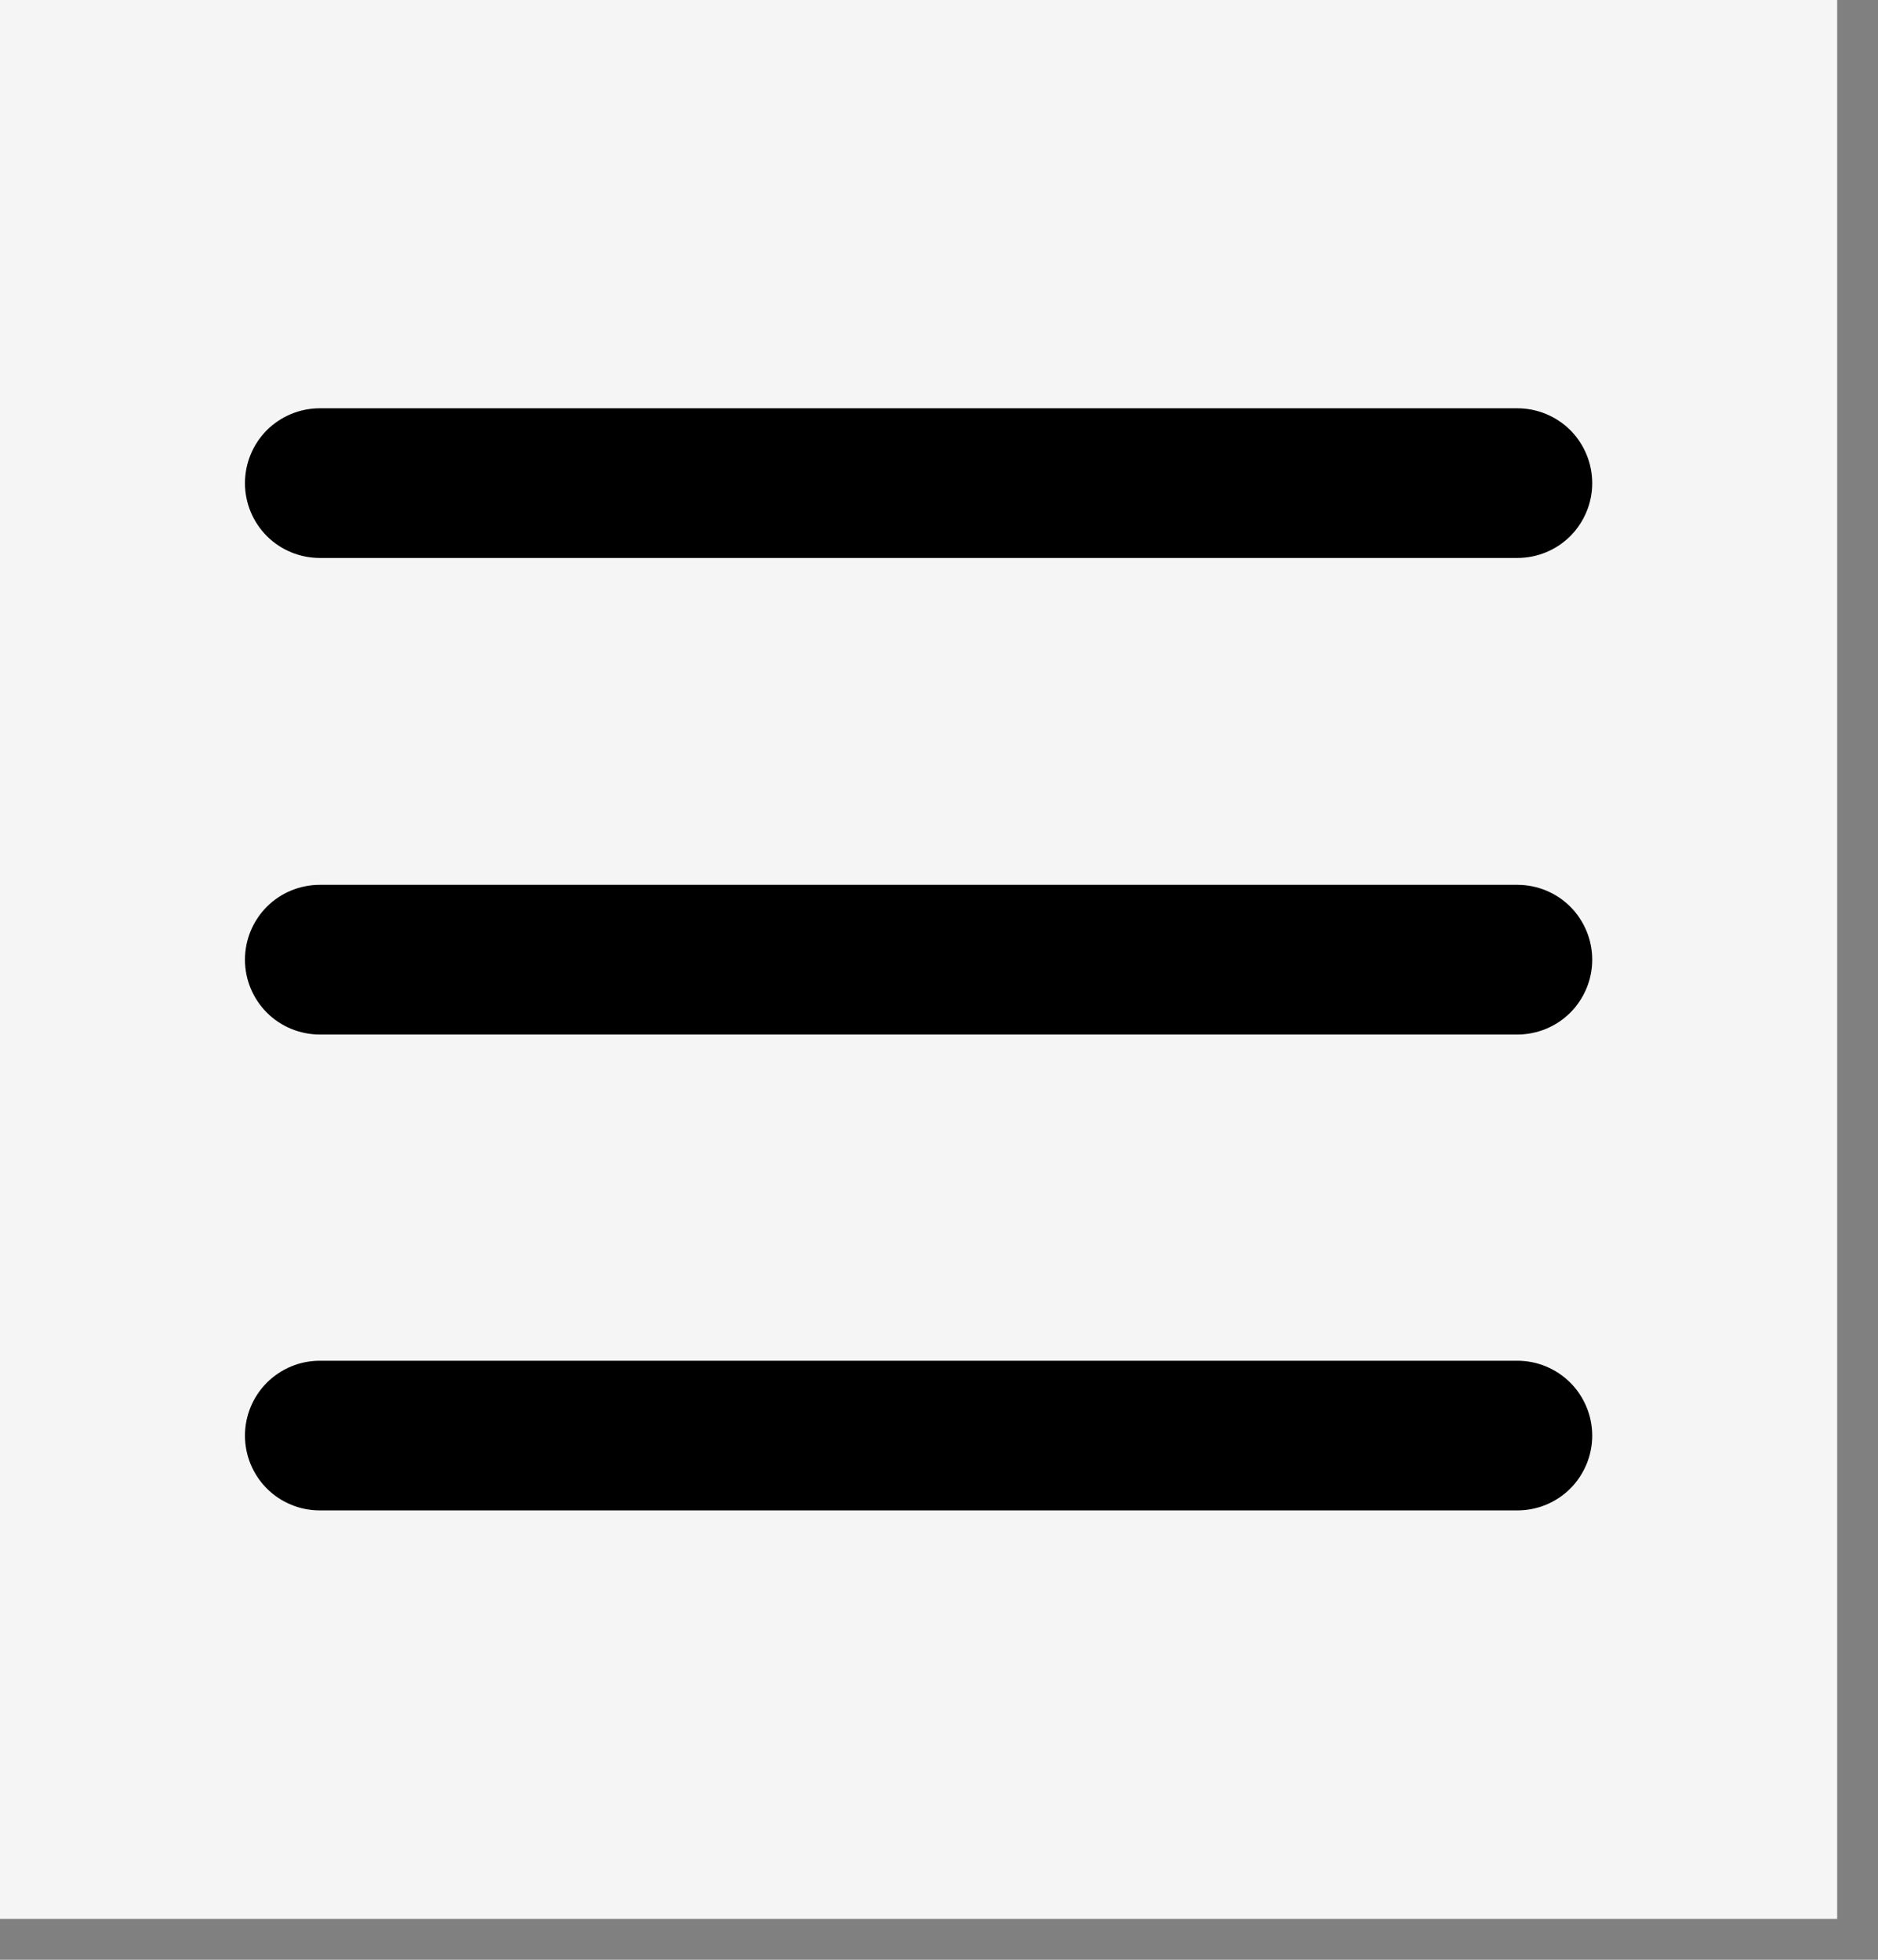 <svg width="23" height="24" viewBox="0 0 23 24" fill="none" xmlns="http://www.w3.org/2000/svg">
<rect x="0" y="0" width="23" height="24" fill="#808080" stroke="none"/>
<rect width="22.5" height="23.5" fill="#F5F5F5"/>
<path d="M18.583 5H3.917C3.674 5 3.44 5.097 3.268 5.268C3.097 5.44 3 5.674 3 5.917C3 6.16 3.097 6.393 3.268 6.565C3.44 6.737 3.674 6.833 3.917 6.833H18.583C18.826 6.833 19.06 6.737 19.232 6.565C19.403 6.393 19.5 6.16 19.5 5.917C19.5 5.674 19.403 5.44 19.232 5.268C19.06 5.097 18.826 5 18.583 5Z" fill="black"/>
<path d="M3.917 12.669H18.583C18.826 12.669 19.06 12.573 19.232 12.401C19.403 12.229 19.5 11.996 19.5 11.753C19.5 11.509 19.403 11.276 19.232 11.104C19.06 10.932 18.826 10.836 18.583 10.836H3.917C3.674 10.836 3.44 10.932 3.268 11.104C3.097 11.276 3 11.509 3 11.753C3 11.996 3.097 12.229 3.268 12.401C3.44 12.573 3.674 12.669 3.917 12.669Z" fill="black"/>
<path d="M3.917 18.497H18.583C18.826 18.497 19.06 18.401 19.232 18.229C19.403 18.057 19.5 17.824 19.5 17.581C19.5 17.338 19.403 17.105 19.232 16.933C19.06 16.761 18.826 16.664 18.583 16.664H3.917C3.674 16.664 3.44 16.761 3.268 16.933C3.097 17.105 3 17.338 3 17.581C3 17.824 3.097 18.057 3.268 18.229C3.44 18.401 3.674 18.497 3.917 18.497Z" fill="black"/>
</svg>
